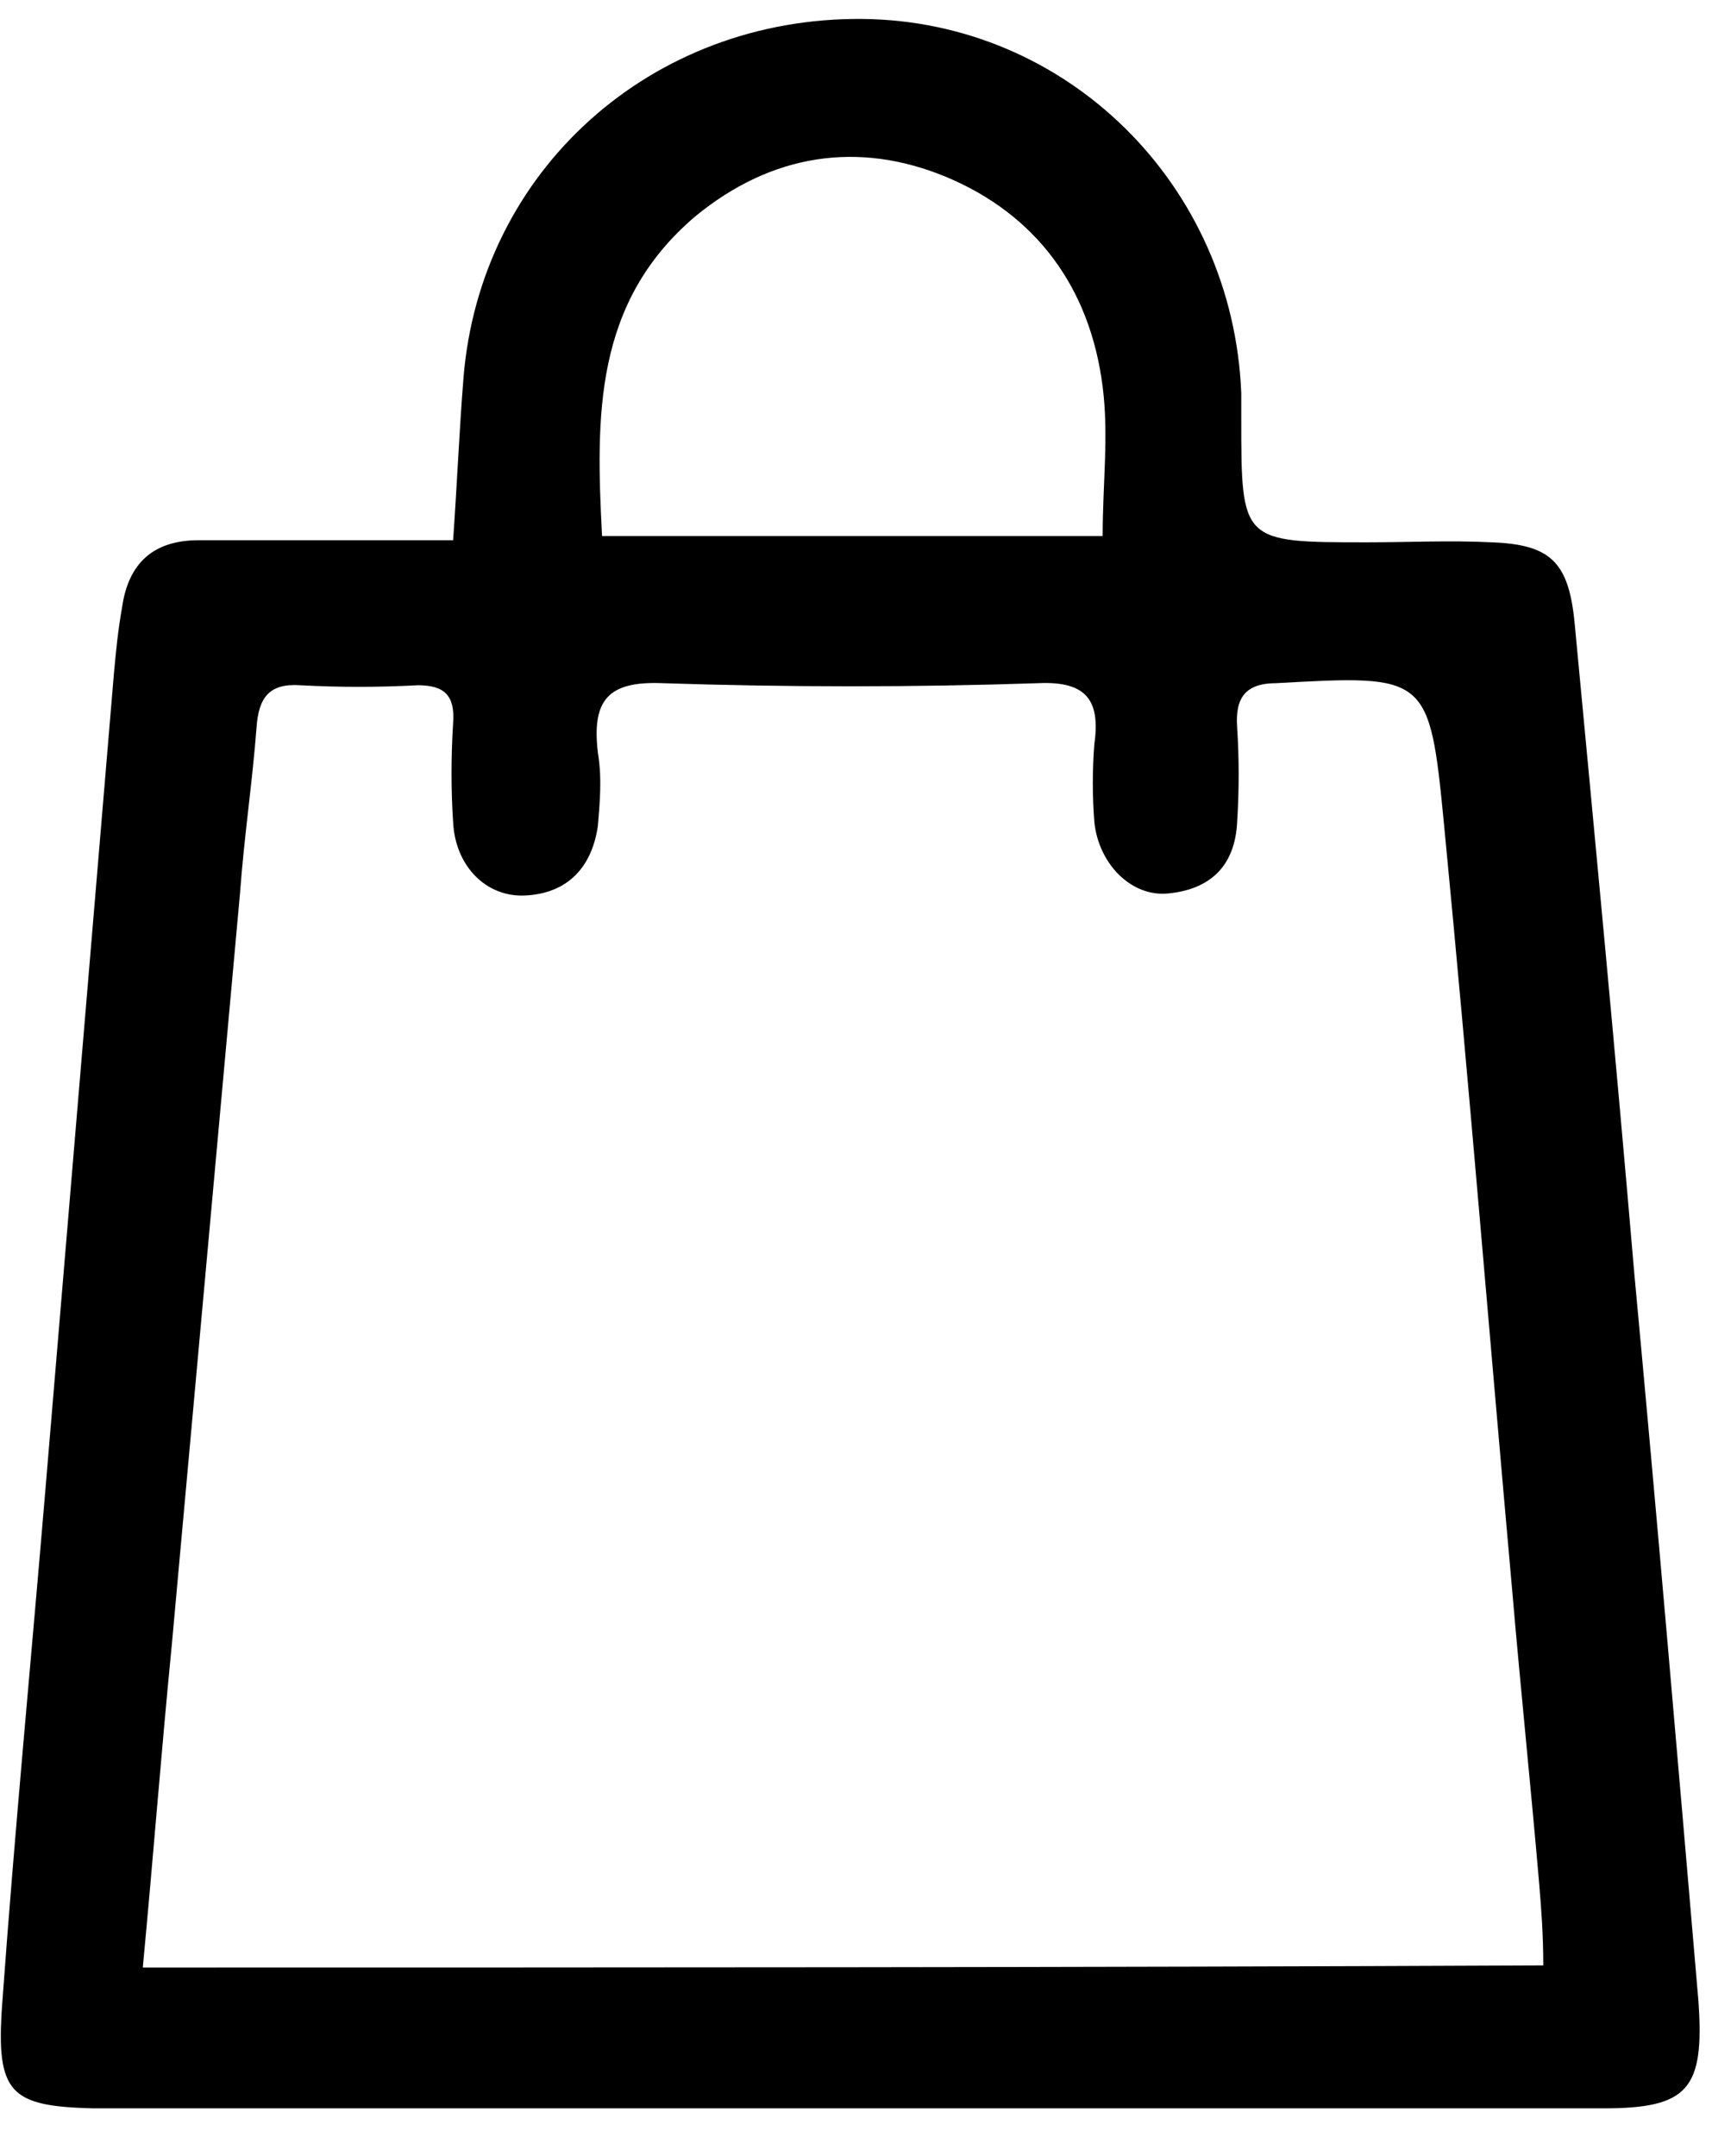 <svg width="27" height="34" viewBox="0 0 27 34" fill="none" xmlns="http://www.w3.org/2000/svg">
<g clip-path="url(#clip0)">
<path d="M26.786 31.556C26.46 27.744 26.134 23.933 25.775 20.087C25.481 16.64 25.155 13.226 24.829 9.779C24.731 8.851 24.437 8.585 23.523 8.552C22.871 8.519 22.218 8.552 21.566 8.552C19.576 8.552 19.576 8.552 19.576 6.597C19.576 6.464 19.576 6.331 19.576 6.199C19.445 2.917 16.835 0.332 13.605 0.299C10.278 0.266 7.57 2.685 7.309 5.967C7.243 6.795 7.211 7.591 7.146 8.519C5.71 8.519 4.438 8.519 3.133 8.519C2.415 8.519 2.023 8.884 1.925 9.58C1.86 9.944 1.828 10.276 1.795 10.64C1.436 14.916 1.077 19.192 0.718 23.468C0.49 26.186 0.229 28.904 0.033 31.622C-0.065 33.015 0.164 33.214 1.469 33.247C9.397 33.247 17.325 33.247 25.285 33.247C26.623 33.247 26.884 32.948 26.786 31.556ZM10.963 3.414C12.17 2.42 13.54 2.221 14.91 2.785C16.346 3.381 17.194 4.542 17.39 6.099C17.488 6.862 17.39 7.624 17.39 8.453C14.747 8.453 12.17 8.453 9.495 8.453C9.397 6.563 9.364 4.774 10.963 3.414ZM2.252 31.026C2.415 29.302 2.545 27.612 2.708 25.954C3.067 22.01 3.426 18.032 3.785 14.088C3.85 13.193 3.981 12.331 4.046 11.469C4.079 11.005 4.242 10.773 4.731 10.806C5.351 10.839 5.971 10.839 6.591 10.806C7.015 10.806 7.178 10.972 7.146 11.403C7.113 11.933 7.113 12.464 7.146 12.961C7.178 13.657 7.668 14.154 8.287 14.121C8.94 14.088 9.331 13.69 9.429 13.027C9.462 12.629 9.495 12.265 9.429 11.867C9.331 11.038 9.592 10.74 10.441 10.773C12.431 10.839 14.421 10.839 16.379 10.773C17.129 10.74 17.357 11.038 17.259 11.734C17.227 12.132 17.227 12.563 17.259 12.961C17.325 13.624 17.847 14.154 18.434 14.088C19.087 14.021 19.478 13.657 19.511 12.961C19.543 12.464 19.543 11.966 19.511 11.469C19.478 11.005 19.641 10.773 20.131 10.773C22.512 10.64 22.545 10.64 22.773 12.994C23.165 17.038 23.491 21.082 23.85 25.093C23.98 26.617 24.143 28.175 24.274 29.7C24.307 30.098 24.339 30.495 24.339 30.993C17.031 31.026 9.69 31.026 2.252 31.026Z" fill="black"/>
</g>
<defs>
<clipPath id="clip0">
<rect width="26.818" height="32.948" fill="white" transform="translate(0 0.299)"/>
</clipPath>
</defs>
</svg>
